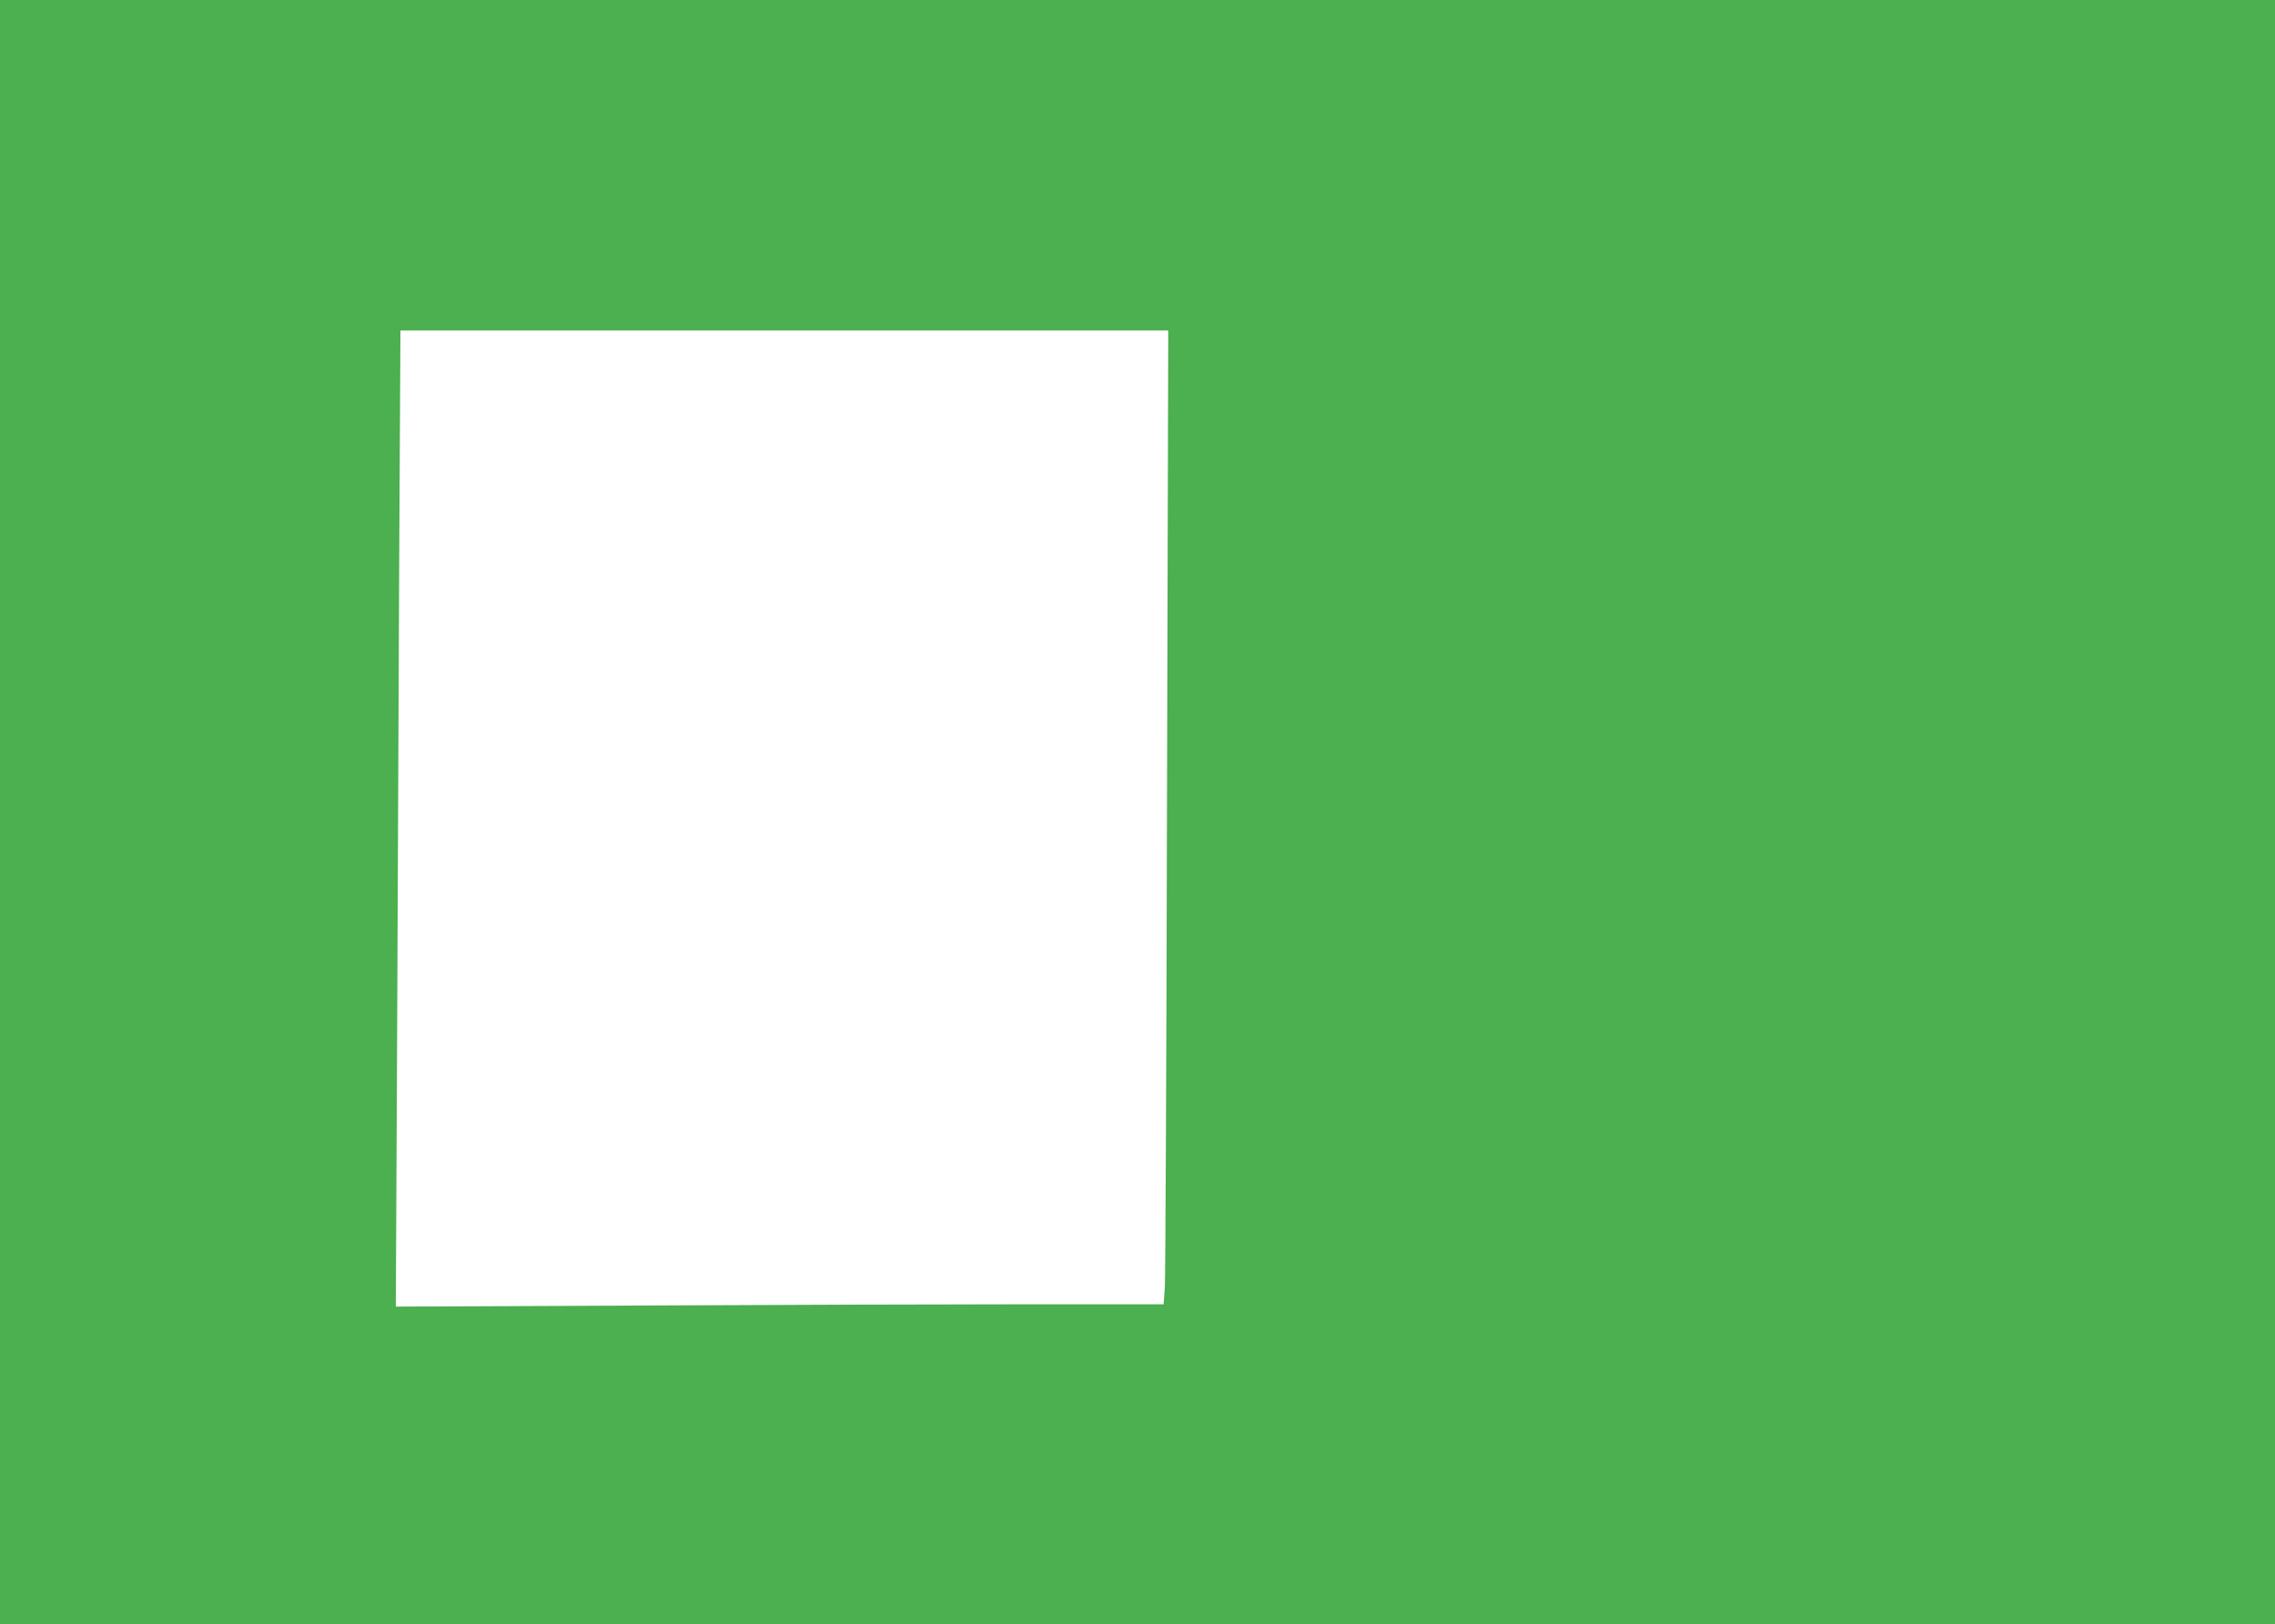 <?xml version="1.0" standalone="no"?>
<!DOCTYPE svg PUBLIC "-//W3C//DTD SVG 20010904//EN"
 "http://www.w3.org/TR/2001/REC-SVG-20010904/DTD/svg10.dtd">
<svg version="1.0" xmlns="http://www.w3.org/2000/svg"
 width="1280pt" height="914pt" viewBox="0 0 1280 914"
 preserveAspectRatio="xMidYMid meet">
<g transform="translate(0,914) scale(0.1,-0.1)"
fill="#4caf50" stroke="none">
<path d="M0 4570 l0 -4570 6400 0 6400 0 0 4570 0 4570 -6400 0 -6400 0 0
-4570z m6566 68 c-3 -1454 -9 -2687 -12 -2740 l-7 -98 -792 0 c-435 0 -1407
-3 -2160 -7 l-1368 -6 7 1429 c3 786 9 2022 12 2747 l7 1317 2160 0 2160 0 -7
-2642z"/>
</g>
</svg>
